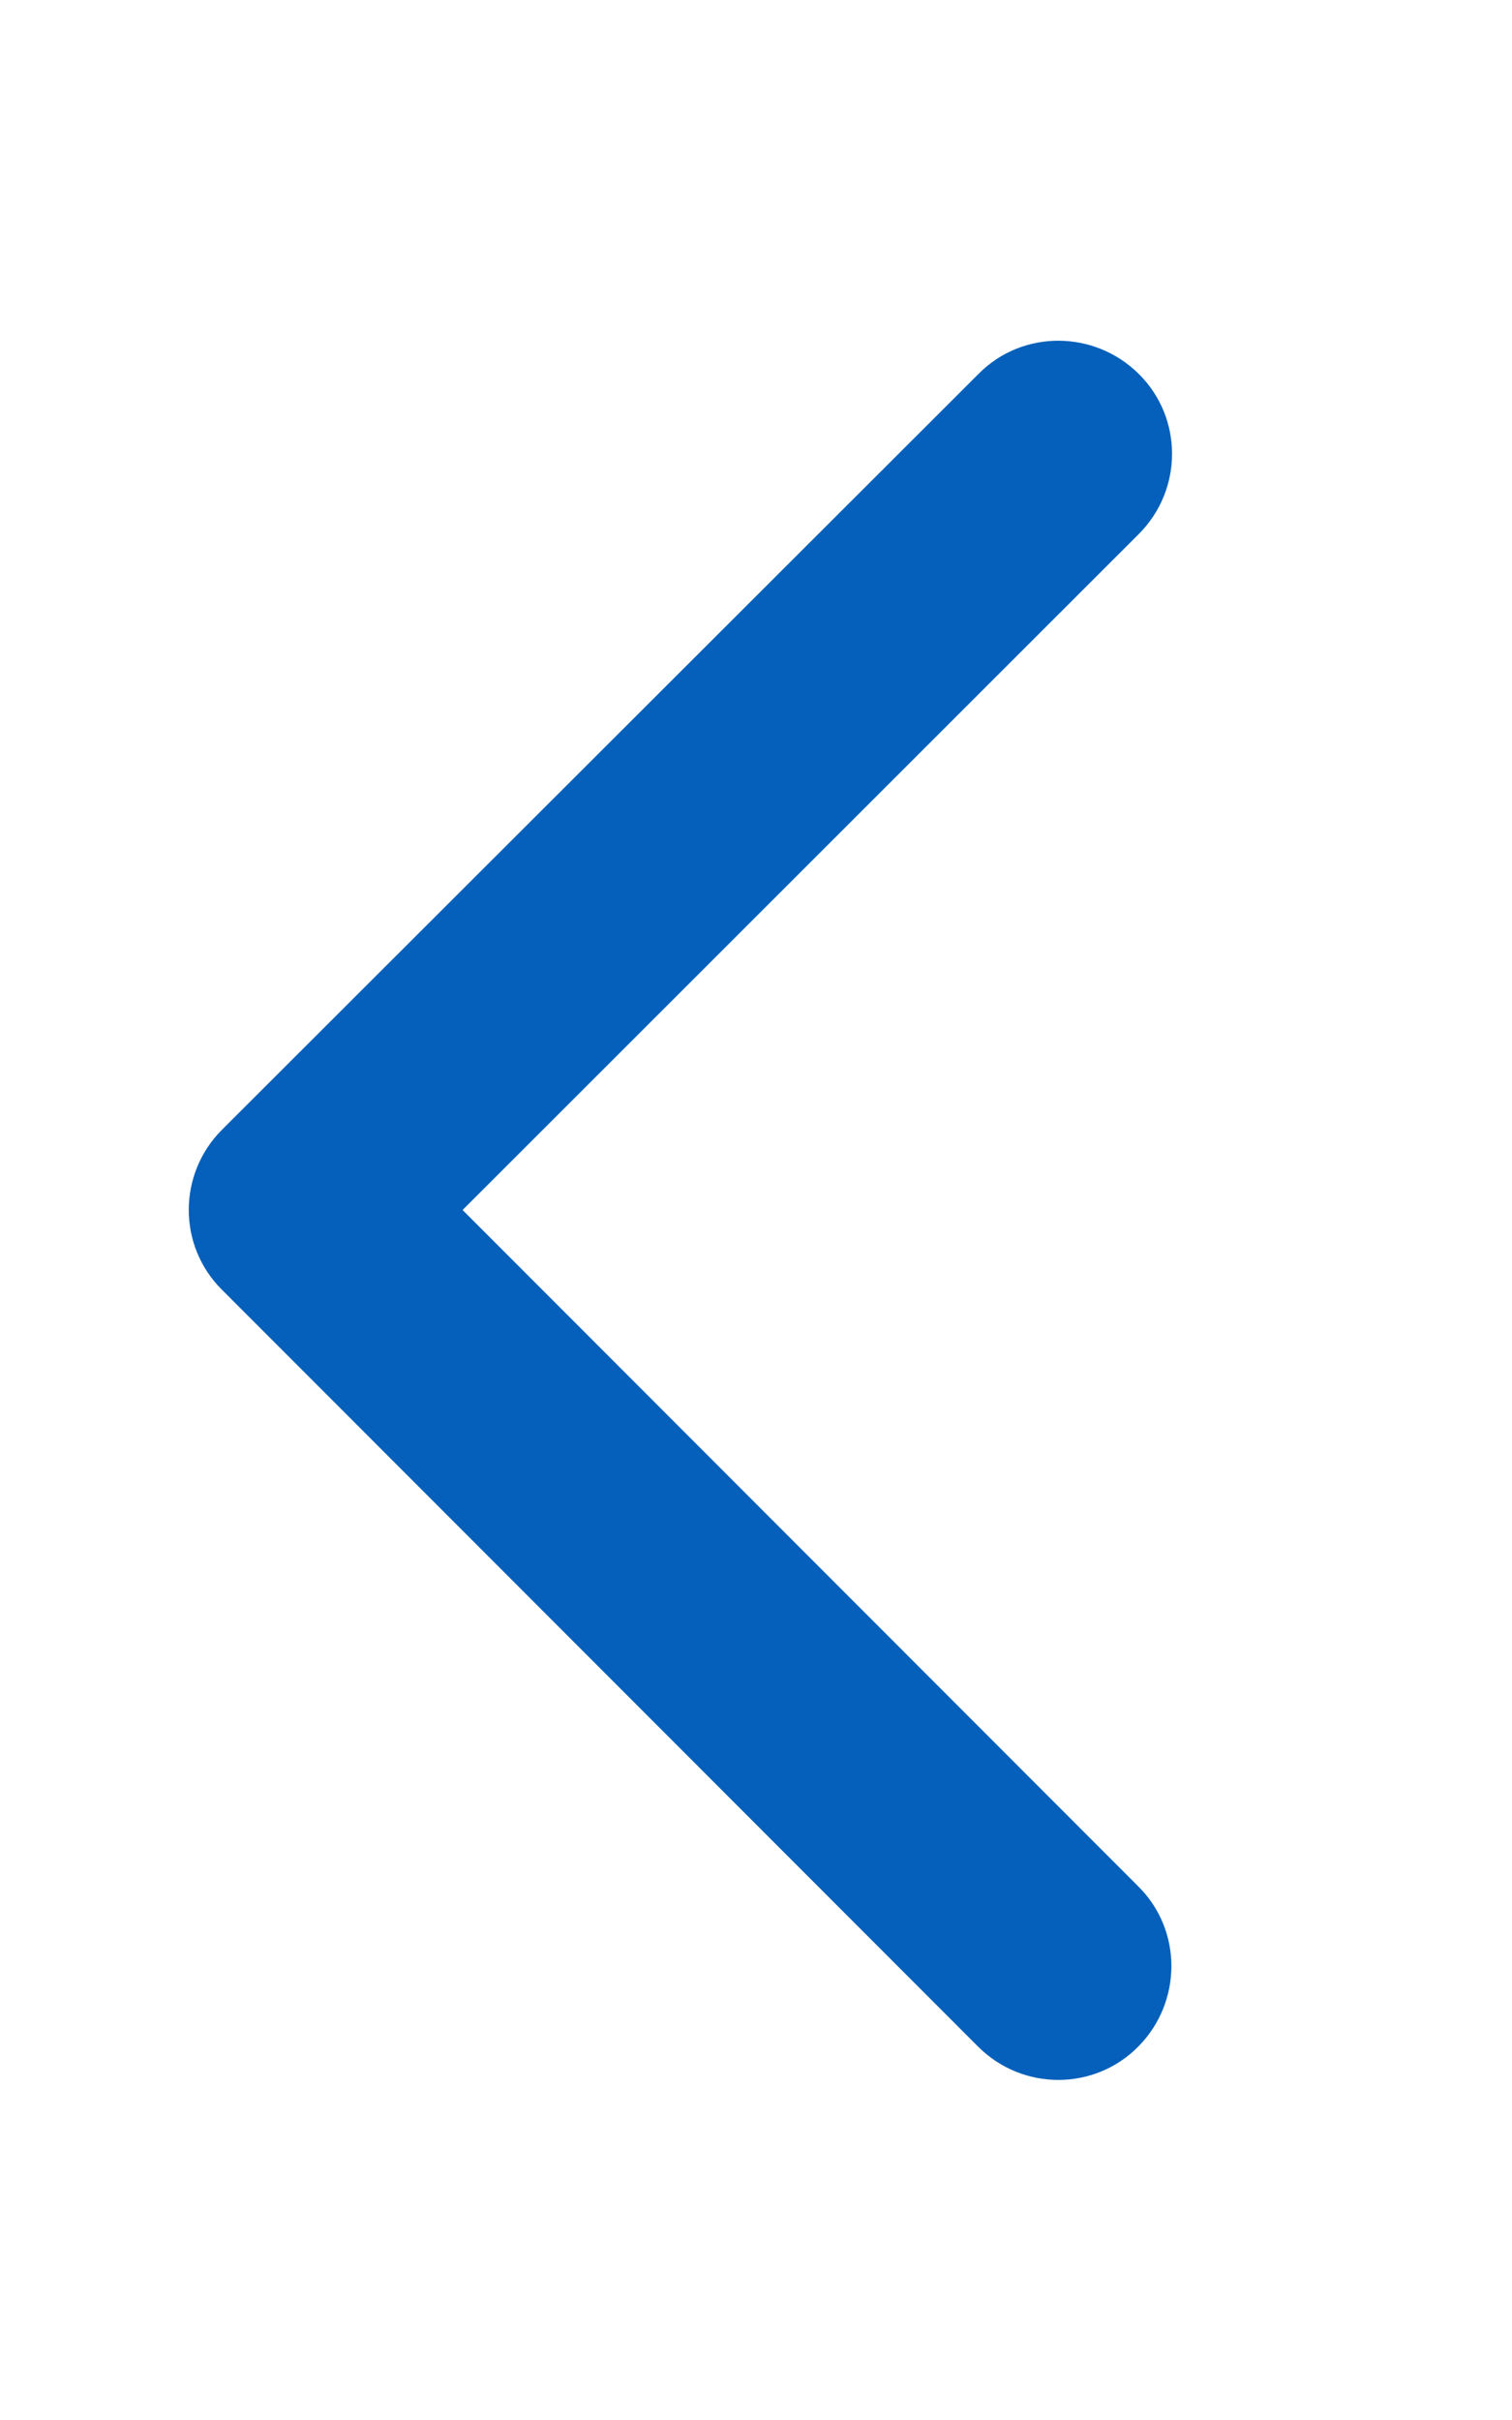 ﻿<svg xmlns="http://www.w3.org/2000/svg" width="100%" height="100%" viewBox="0 0 320 512"><path style="fill:rgb(4,96,186);fill-rule:nonzero;" d="M47 239c-9.4 9.4-9.4 24.6 0 33.9L207 433c9.4 9.4 24.6 9.4 33.9 0s9.4-24.6 0-33.9L97.9 256 241 113c9.4-9.4 9.4-24.6 0-33.9s-24.6-9.4-33.9 0L47 239z"/></svg>
